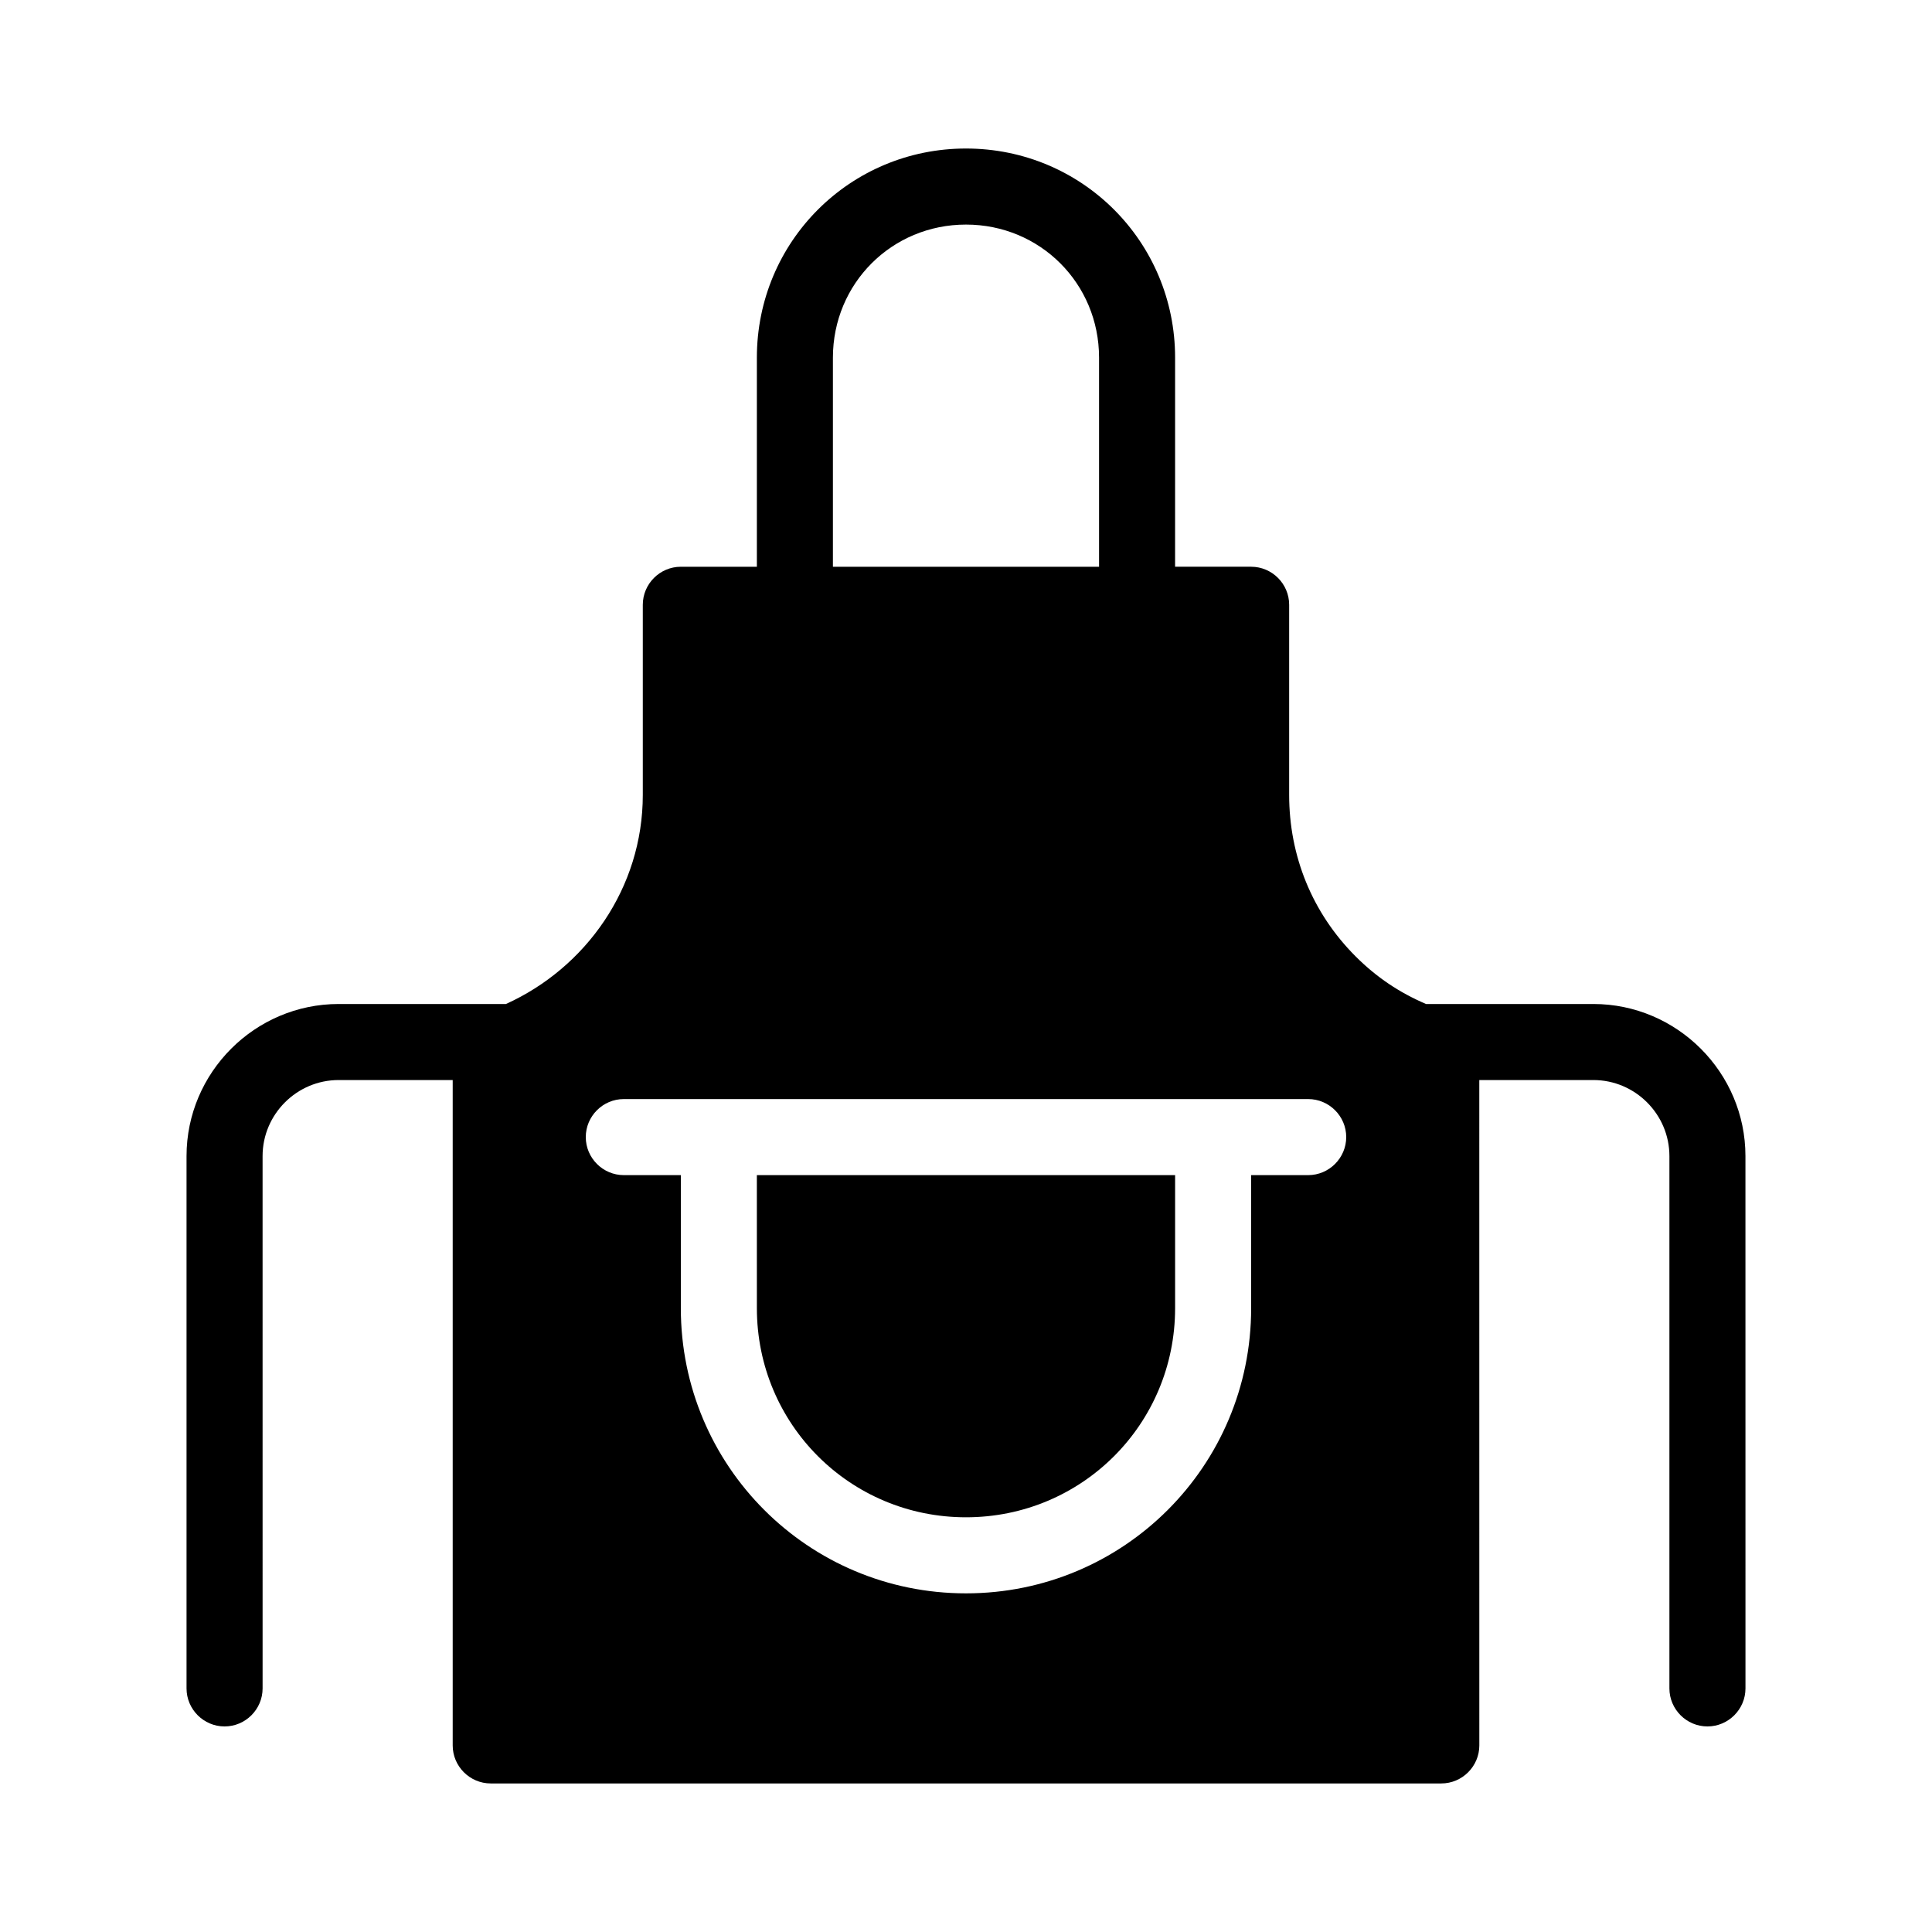 <?xml version="1.0" encoding="UTF-8"?>
<!-- Uploaded to: SVG Repo, www.svgrepo.com, Generator: SVG Repo Mixer Tools -->
<svg fill="#000000" width="800px" height="800px" version="1.1" viewBox="144 144 512 512" xmlns="http://www.w3.org/2000/svg">
 <g>
  <path d="m566.25 410.07h-44.336c-7.055-3.023-13.098-7.055-18.641-12.594-11.586-11.59-17.633-26.703-17.633-42.824v-50.383c0-5.543-4.535-10.078-10.078-10.078h-20.152l0.004-55.414c0-30.73-24.688-55.418-55.418-55.418s-55.418 24.688-55.418 55.418v55.418h-20.152c-5.543 0-10.078 4.535-10.078 10.078v50.383c0 24.688-15.113 45.848-36.273 55.418l-44.336-0.004c-22.168 0-40.305 18.137-40.305 40.305v141.07c0 5.543 4.535 10.078 10.078 10.078s10.078-4.535 10.078-10.078l-0.004-141.07c0-11.082 9.07-20.152 20.152-20.152h30.23v176.33c0 5.543 4.535 10.078 10.078 10.078h251.91c5.543 0 10.078-4.535 10.078-10.078l-0.008-176.33h30.23c11.082 0 20.152 9.07 20.152 20.152v141.07c0 5.543 4.535 10.078 10.078 10.078s10.078-4.535 10.078-10.078l-0.008-141.07c0-22.168-18.137-40.305-40.305-40.305zm-201.52-171.29c0-19.648 15.617-35.266 35.266-35.266 19.648 0 35.266 15.617 35.266 35.266v55.418h-70.531zm125.95 216.64h-15.113v35.266c0 41.816-33.754 75.57-75.57 75.57s-75.57-33.754-75.57-75.57v-35.266h-15.113c-5.543 0-10.078-4.535-10.078-10.078 0-5.543 4.535-10.078 10.078-10.078h181.37c5.543 0 10.078 4.535 10.078 10.078-0.004 5.543-4.539 10.078-10.082 10.078z"/>
  <path d="m344.58 490.68c0 30.73 24.688 55.418 55.418 55.418 30.73 0 55.418-24.688 55.418-55.418v-35.266h-110.84z"/>
 </g>
</svg>